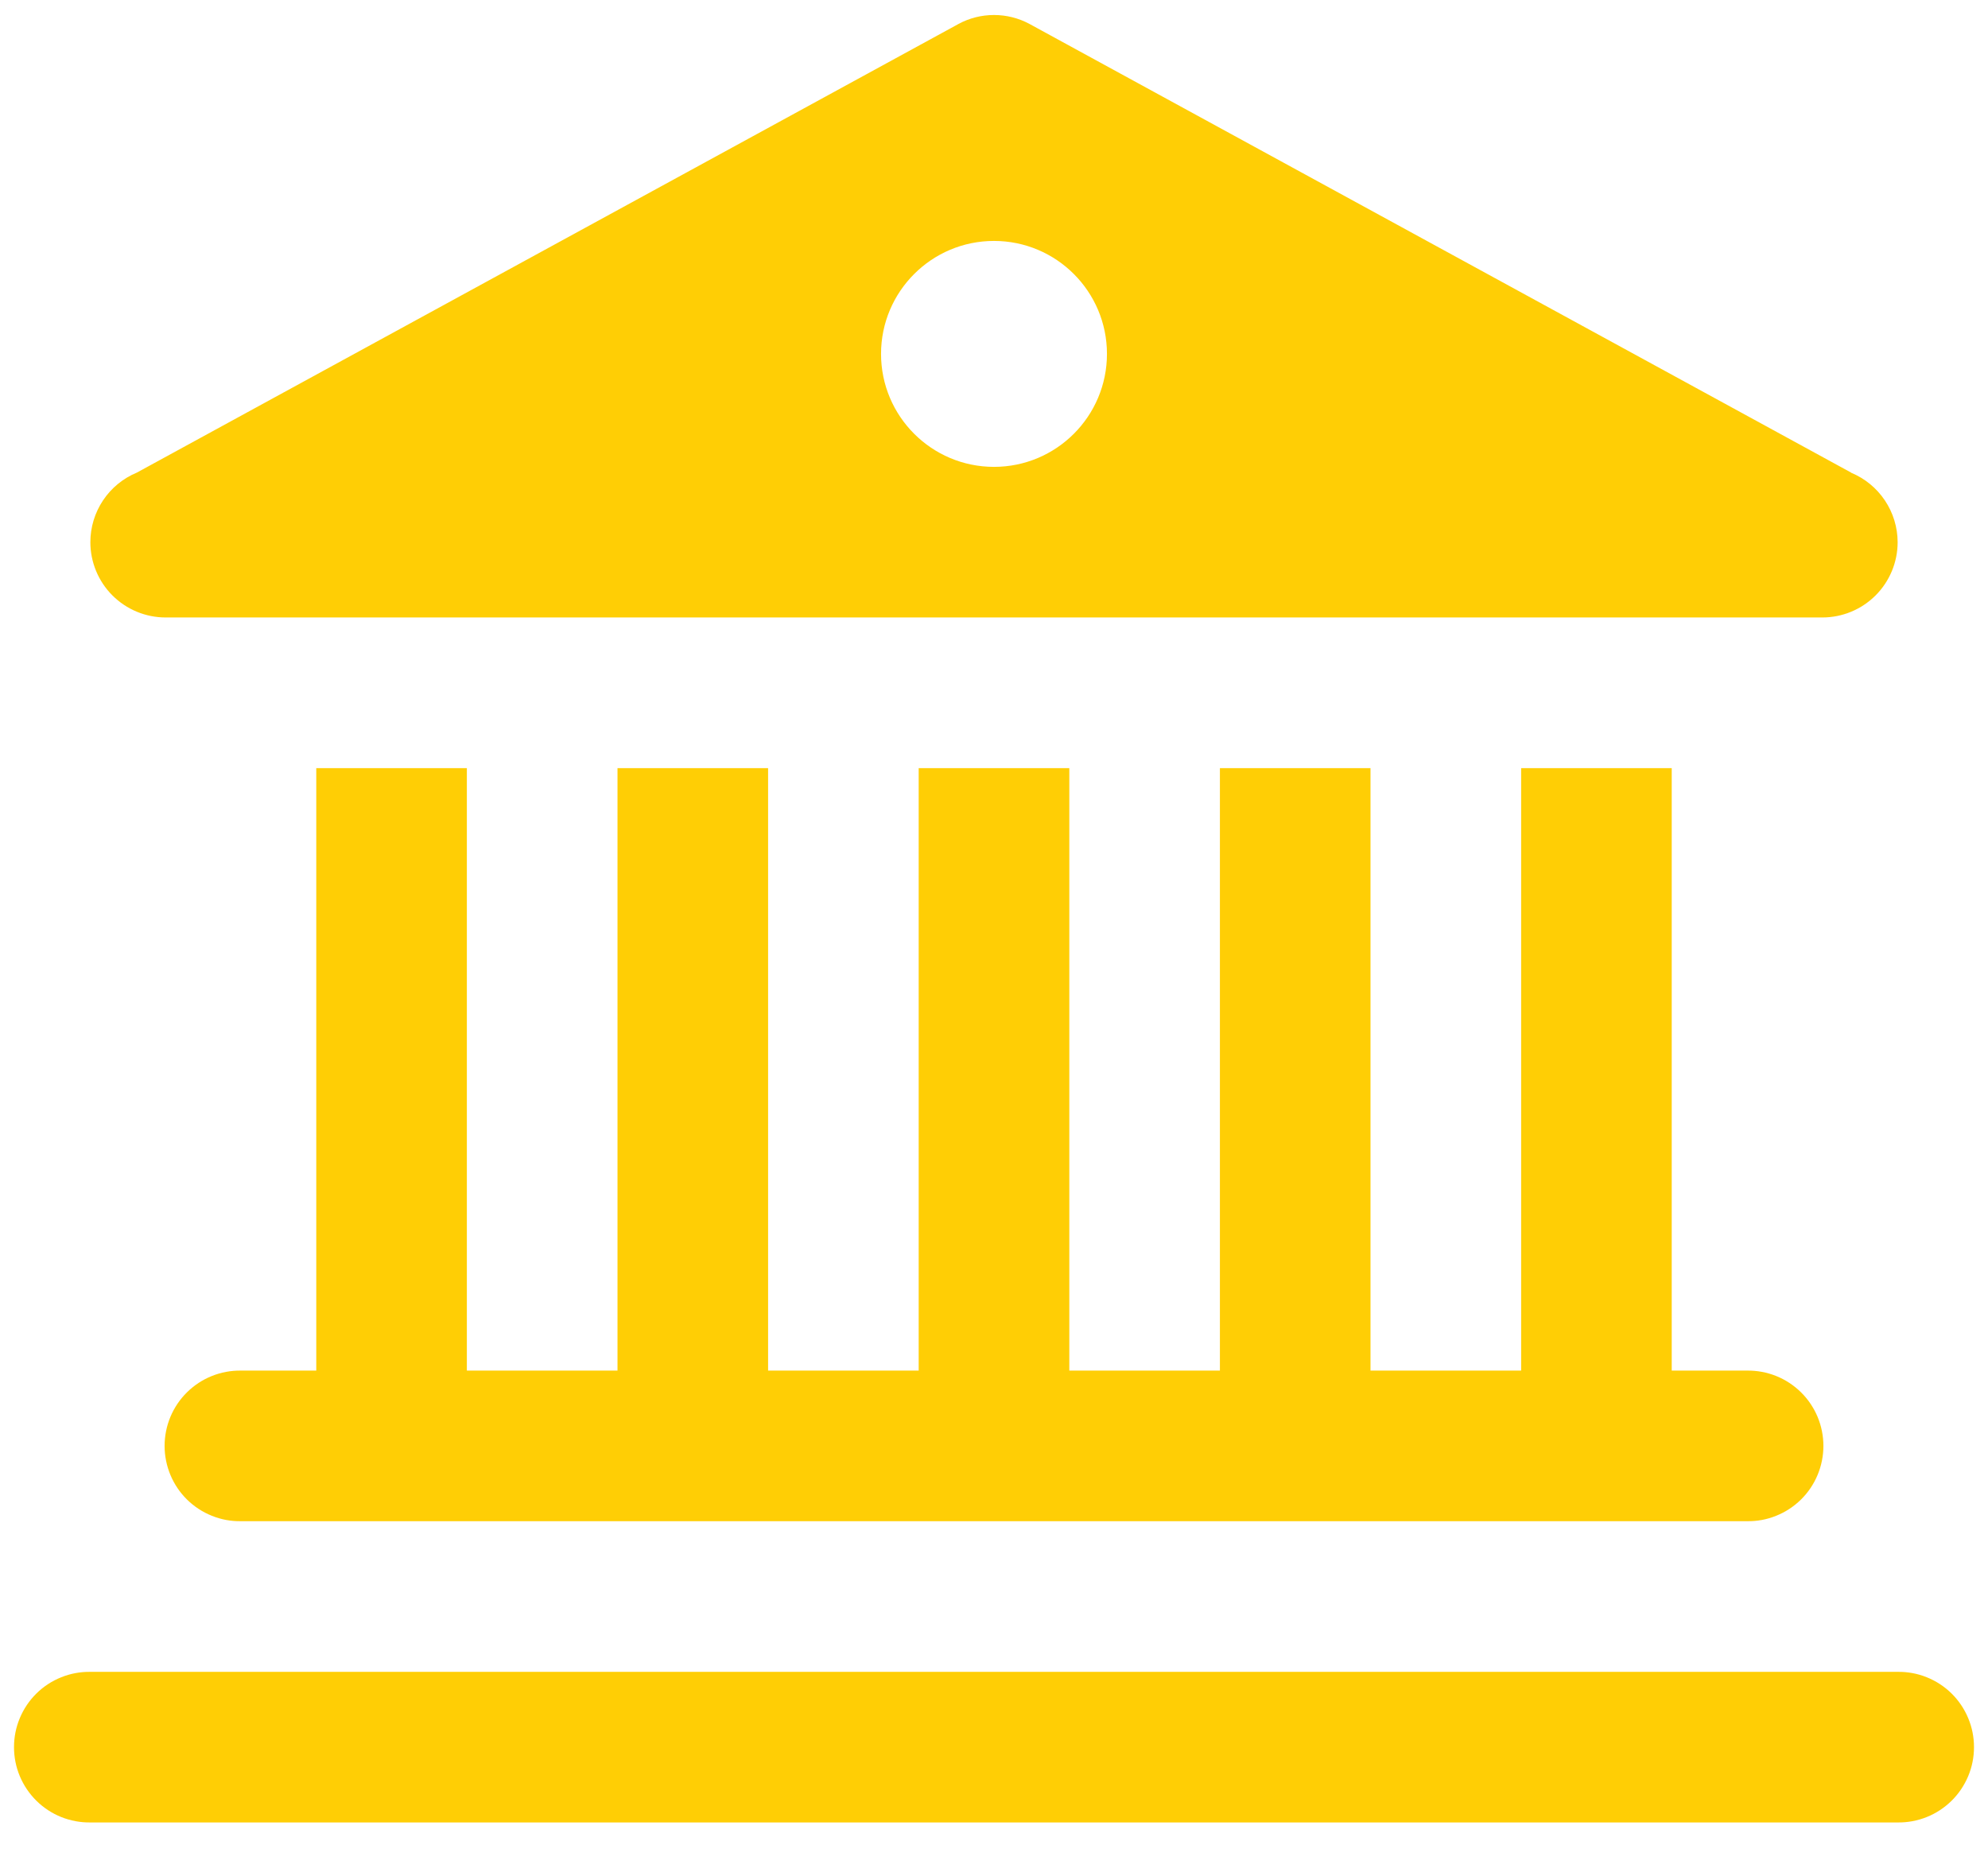 <svg width="44" height="41" viewBox="0 0 44 41" fill="none" xmlns="http://www.w3.org/2000/svg">
<path d="M22 0.332C21.725 0.332 21.454 0.4 21.212 0.531C21.209 0.533 21.206 0.535 21.202 0.537L3.029 10.459C2.724 10.585 2.464 10.799 2.281 11.073C2.098 11.347 2 11.669 2 11.999C2 12.441 2.176 12.865 2.488 13.177C2.801 13.49 3.225 13.665 3.667 13.665H22H40.333C40.775 13.665 41.199 13.49 41.512 13.177C41.824 12.865 42 12.441 42 11.999C41.999 11.67 41.901 11.348 41.718 11.075C41.535 10.801 41.275 10.588 40.971 10.462C40.971 10.461 40.971 10.46 40.971 10.459L22.788 0.531C22.546 0.4 22.275 0.332 22 0.332ZM22 5.332C23.38 5.332 24.5 6.452 24.5 7.832C24.5 9.212 23.38 10.332 22 10.332C20.62 10.332 19.5 9.212 19.5 7.832C19.5 6.452 20.62 5.332 22 5.332ZM7 16.999V30.332H5.333C5.112 30.329 4.893 30.37 4.688 30.452C4.483 30.534 4.297 30.657 4.139 30.812C3.982 30.967 3.857 31.152 3.772 31.355C3.687 31.559 3.643 31.778 3.643 31.999C3.643 32.22 3.687 32.438 3.772 32.642C3.857 32.846 3.982 33.031 4.139 33.186C4.297 33.341 4.483 33.463 4.688 33.545C4.893 33.628 5.112 33.669 5.333 33.665H38.667C38.888 33.669 39.107 33.628 39.312 33.545C39.517 33.463 39.703 33.341 39.861 33.186C40.018 33.031 40.143 32.846 40.228 32.642C40.313 32.438 40.357 32.22 40.357 31.999C40.357 31.778 40.313 31.559 40.228 31.355C40.143 31.152 40.018 30.967 39.861 30.812C39.703 30.657 39.517 30.534 39.312 30.452C39.107 30.37 38.888 30.329 38.667 30.332H37V16.999H33.667V30.332H30.333V16.999H27V30.332H23.667V16.999H20.333V30.332H17V16.999H13.667V30.332H10.333V16.999H7ZM2 36.999C1.779 36.996 1.56 37.036 1.355 37.119C1.15 37.201 0.963 37.323 0.806 37.478C0.649 37.633 0.524 37.818 0.439 38.022C0.353 38.226 0.31 38.444 0.31 38.665C0.31 38.886 0.353 39.105 0.439 39.309C0.524 39.512 0.649 39.697 0.806 39.852C0.963 40.007 1.15 40.13 1.355 40.212C1.56 40.294 1.779 40.335 2 40.332H42C42.221 40.335 42.44 40.294 42.645 40.212C42.85 40.13 43.036 40.007 43.194 39.852C43.351 39.697 43.476 39.512 43.561 39.309C43.647 39.105 43.69 38.886 43.69 38.665C43.69 38.444 43.647 38.226 43.561 38.022C43.476 37.818 43.351 37.633 43.194 37.478C43.036 37.323 42.85 37.201 42.645 37.119C42.44 37.036 42.221 36.996 42 36.999H2Z" fill="#FFCE05"/>
</svg>
